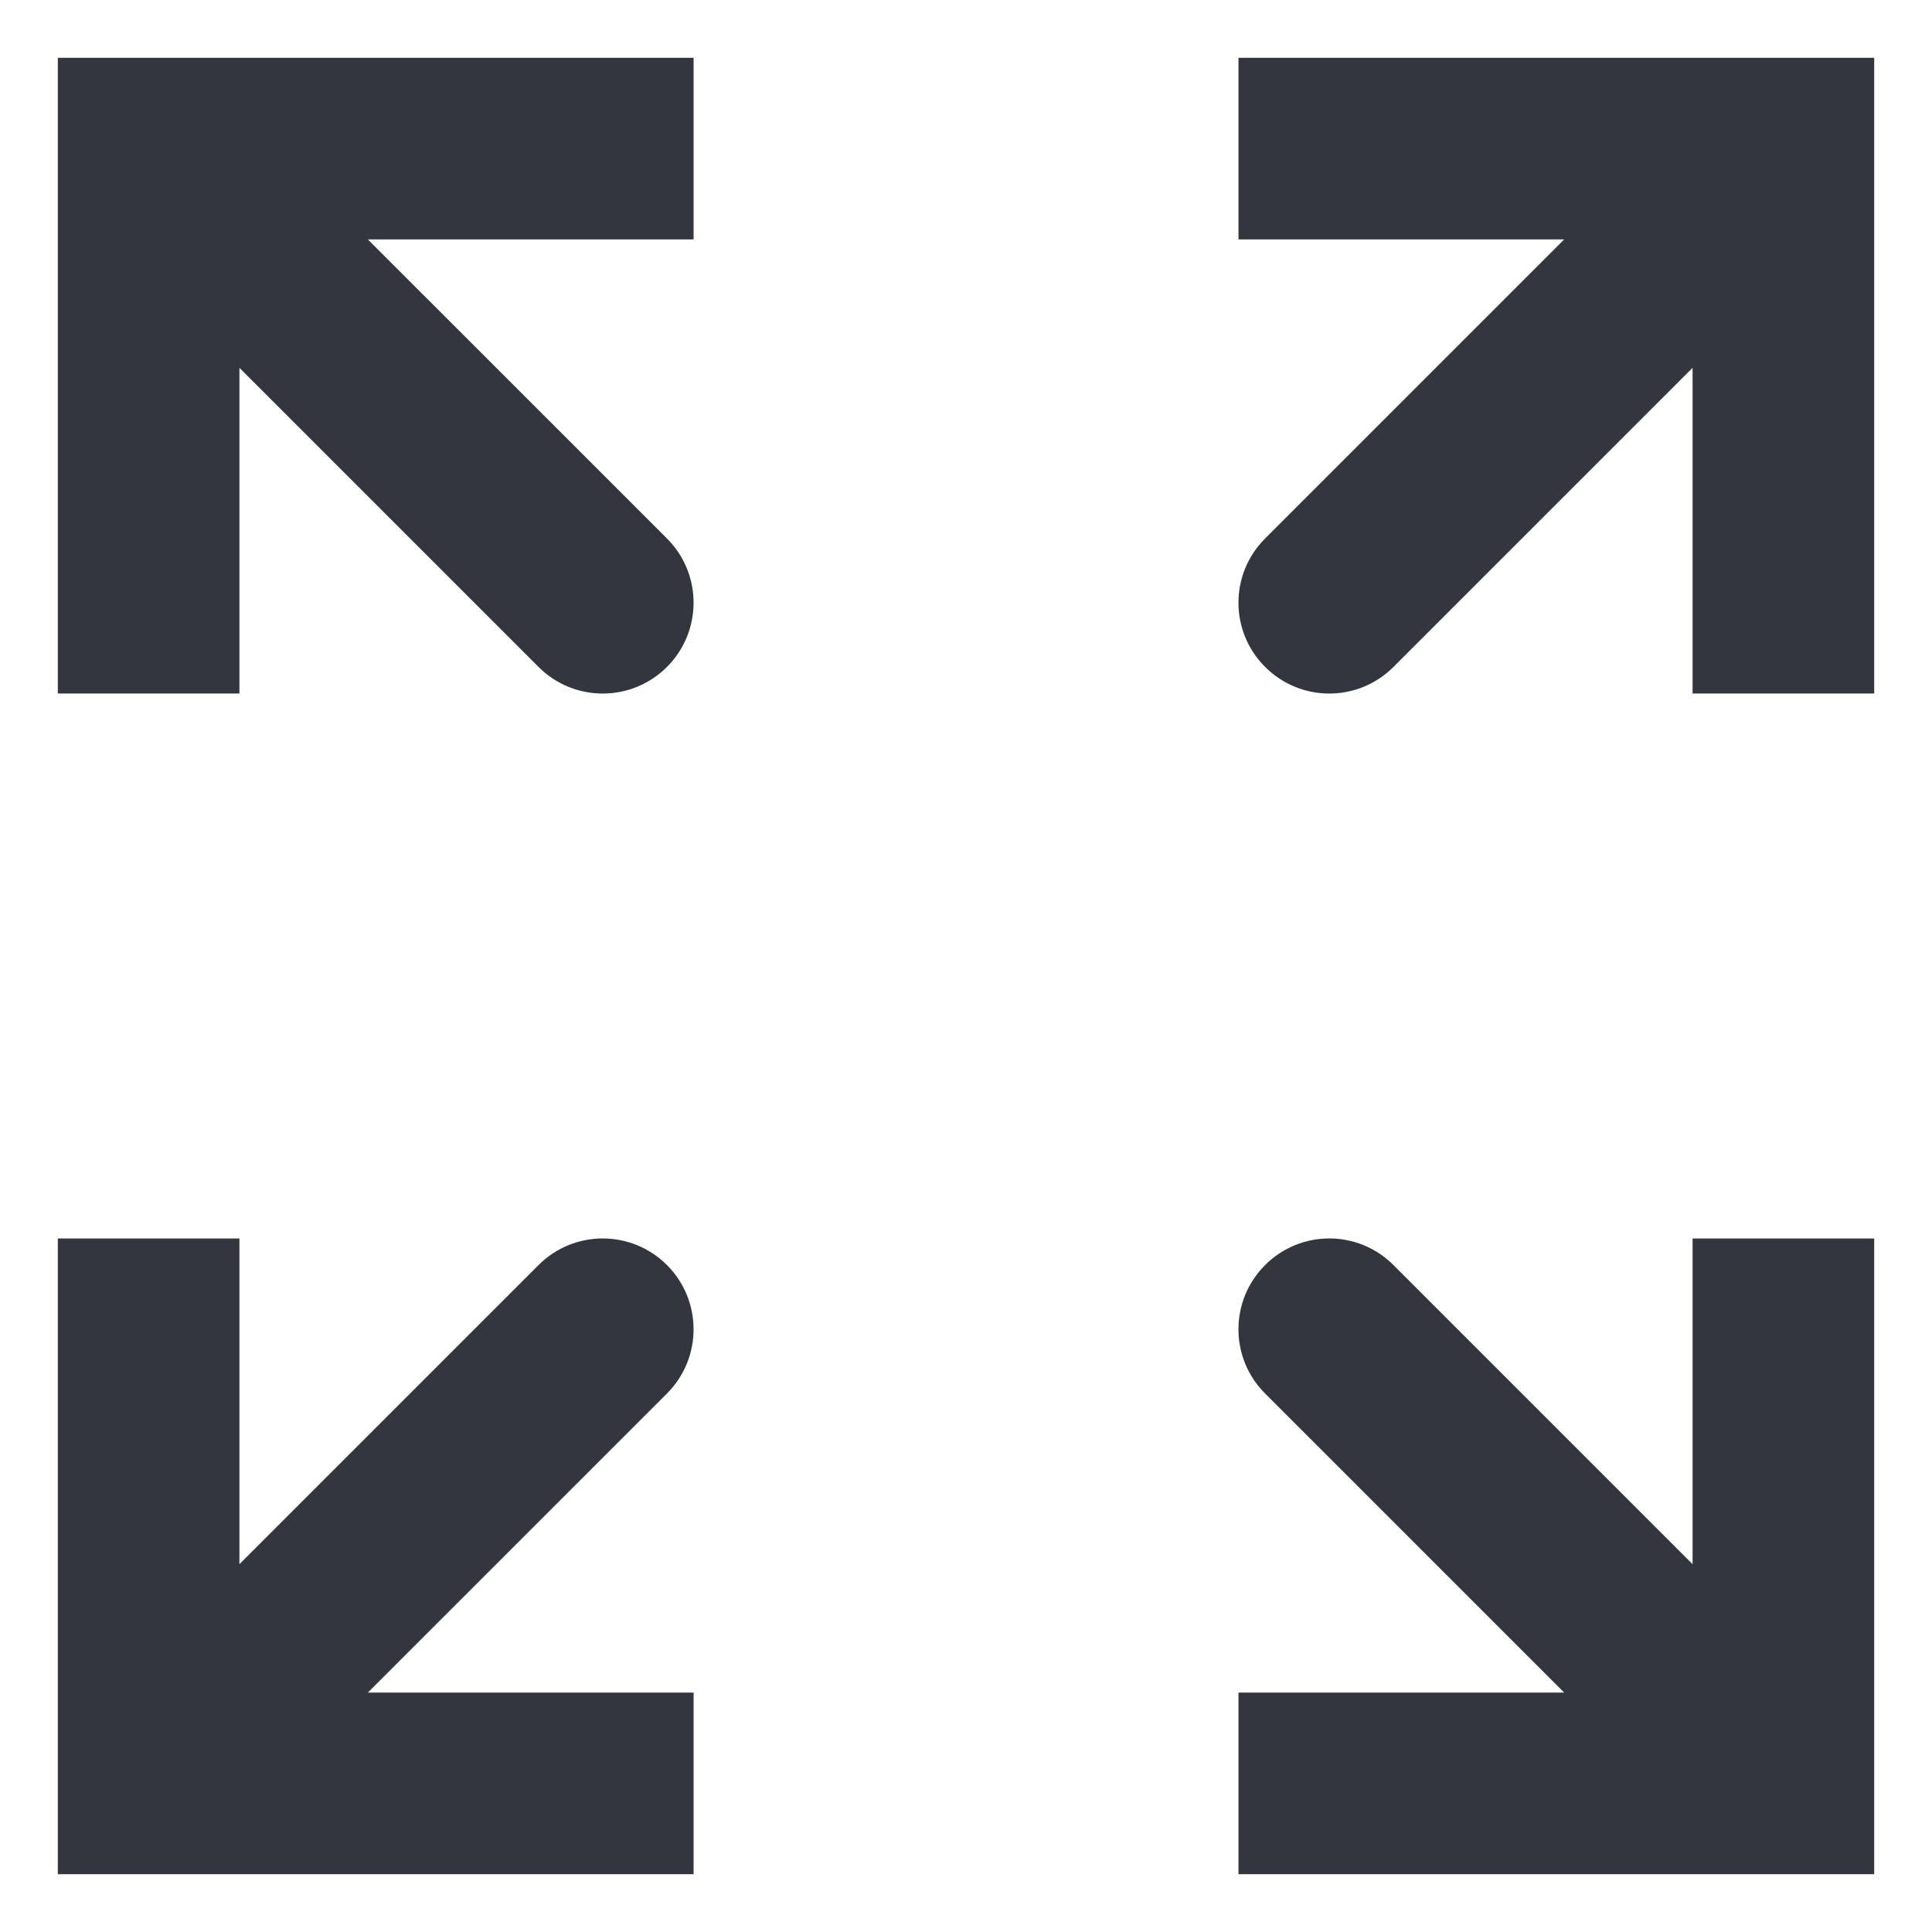 <?xml version="1.0" encoding="UTF-8"?> <svg xmlns="http://www.w3.org/2000/svg" width="26" height="26" viewBox="0 0 26 26" fill="none"><path d="M24 24V25.222H25.222V24H24ZM18.753 17.025C18.276 16.547 17.502 16.547 17.025 17.025C16.547 17.502 16.547 18.276 17.025 18.753L18.753 17.025ZM22.778 16.667V24H25.222V16.667H22.778ZM24 22.778H16.667V25.222H24V22.778ZM24.864 23.136L18.753 17.025L17.025 18.753L23.136 24.864L24.864 23.136Z" fill="#33363F"></path><path d="M2 24H0.778V25.222H2V24ZM8.976 18.753C9.453 18.276 9.453 17.502 8.976 17.025C8.498 16.547 7.724 16.547 7.247 17.025L8.976 18.753ZM0.778 16.667V24H3.222V16.667H0.778ZM2 25.222H9.334V22.778H2V25.222ZM2.864 24.864L8.976 18.753L7.247 17.025L1.136 23.136L2.864 24.864Z" fill="#33363F"></path><path d="M24 2H25.222V0.778H24V2ZM17.025 7.247C16.547 7.724 16.547 8.498 17.025 8.975C17.502 9.453 18.276 9.453 18.753 8.975L17.025 7.247ZM25.222 9.333V2H22.778V9.333H25.222ZM24 0.778H16.667V3.222H24V0.778ZM23.136 1.136L17.025 7.247L18.753 8.975L24.864 2.864L23.136 1.136Z" fill="#33363F"></path><path d="M2 2V0.778H0.778V2H2ZM7.247 8.975C7.724 9.453 8.498 9.453 8.976 8.975C9.453 8.498 9.453 7.724 8.976 7.247L7.247 8.975ZM3.222 9.333V2H0.778V9.333H3.222ZM2 3.222H9.334V0.778H2V3.222ZM1.136 2.864L7.247 8.975L8.976 7.247L2.864 1.136L1.136 2.864Z" fill="#33363F"></path></svg> 